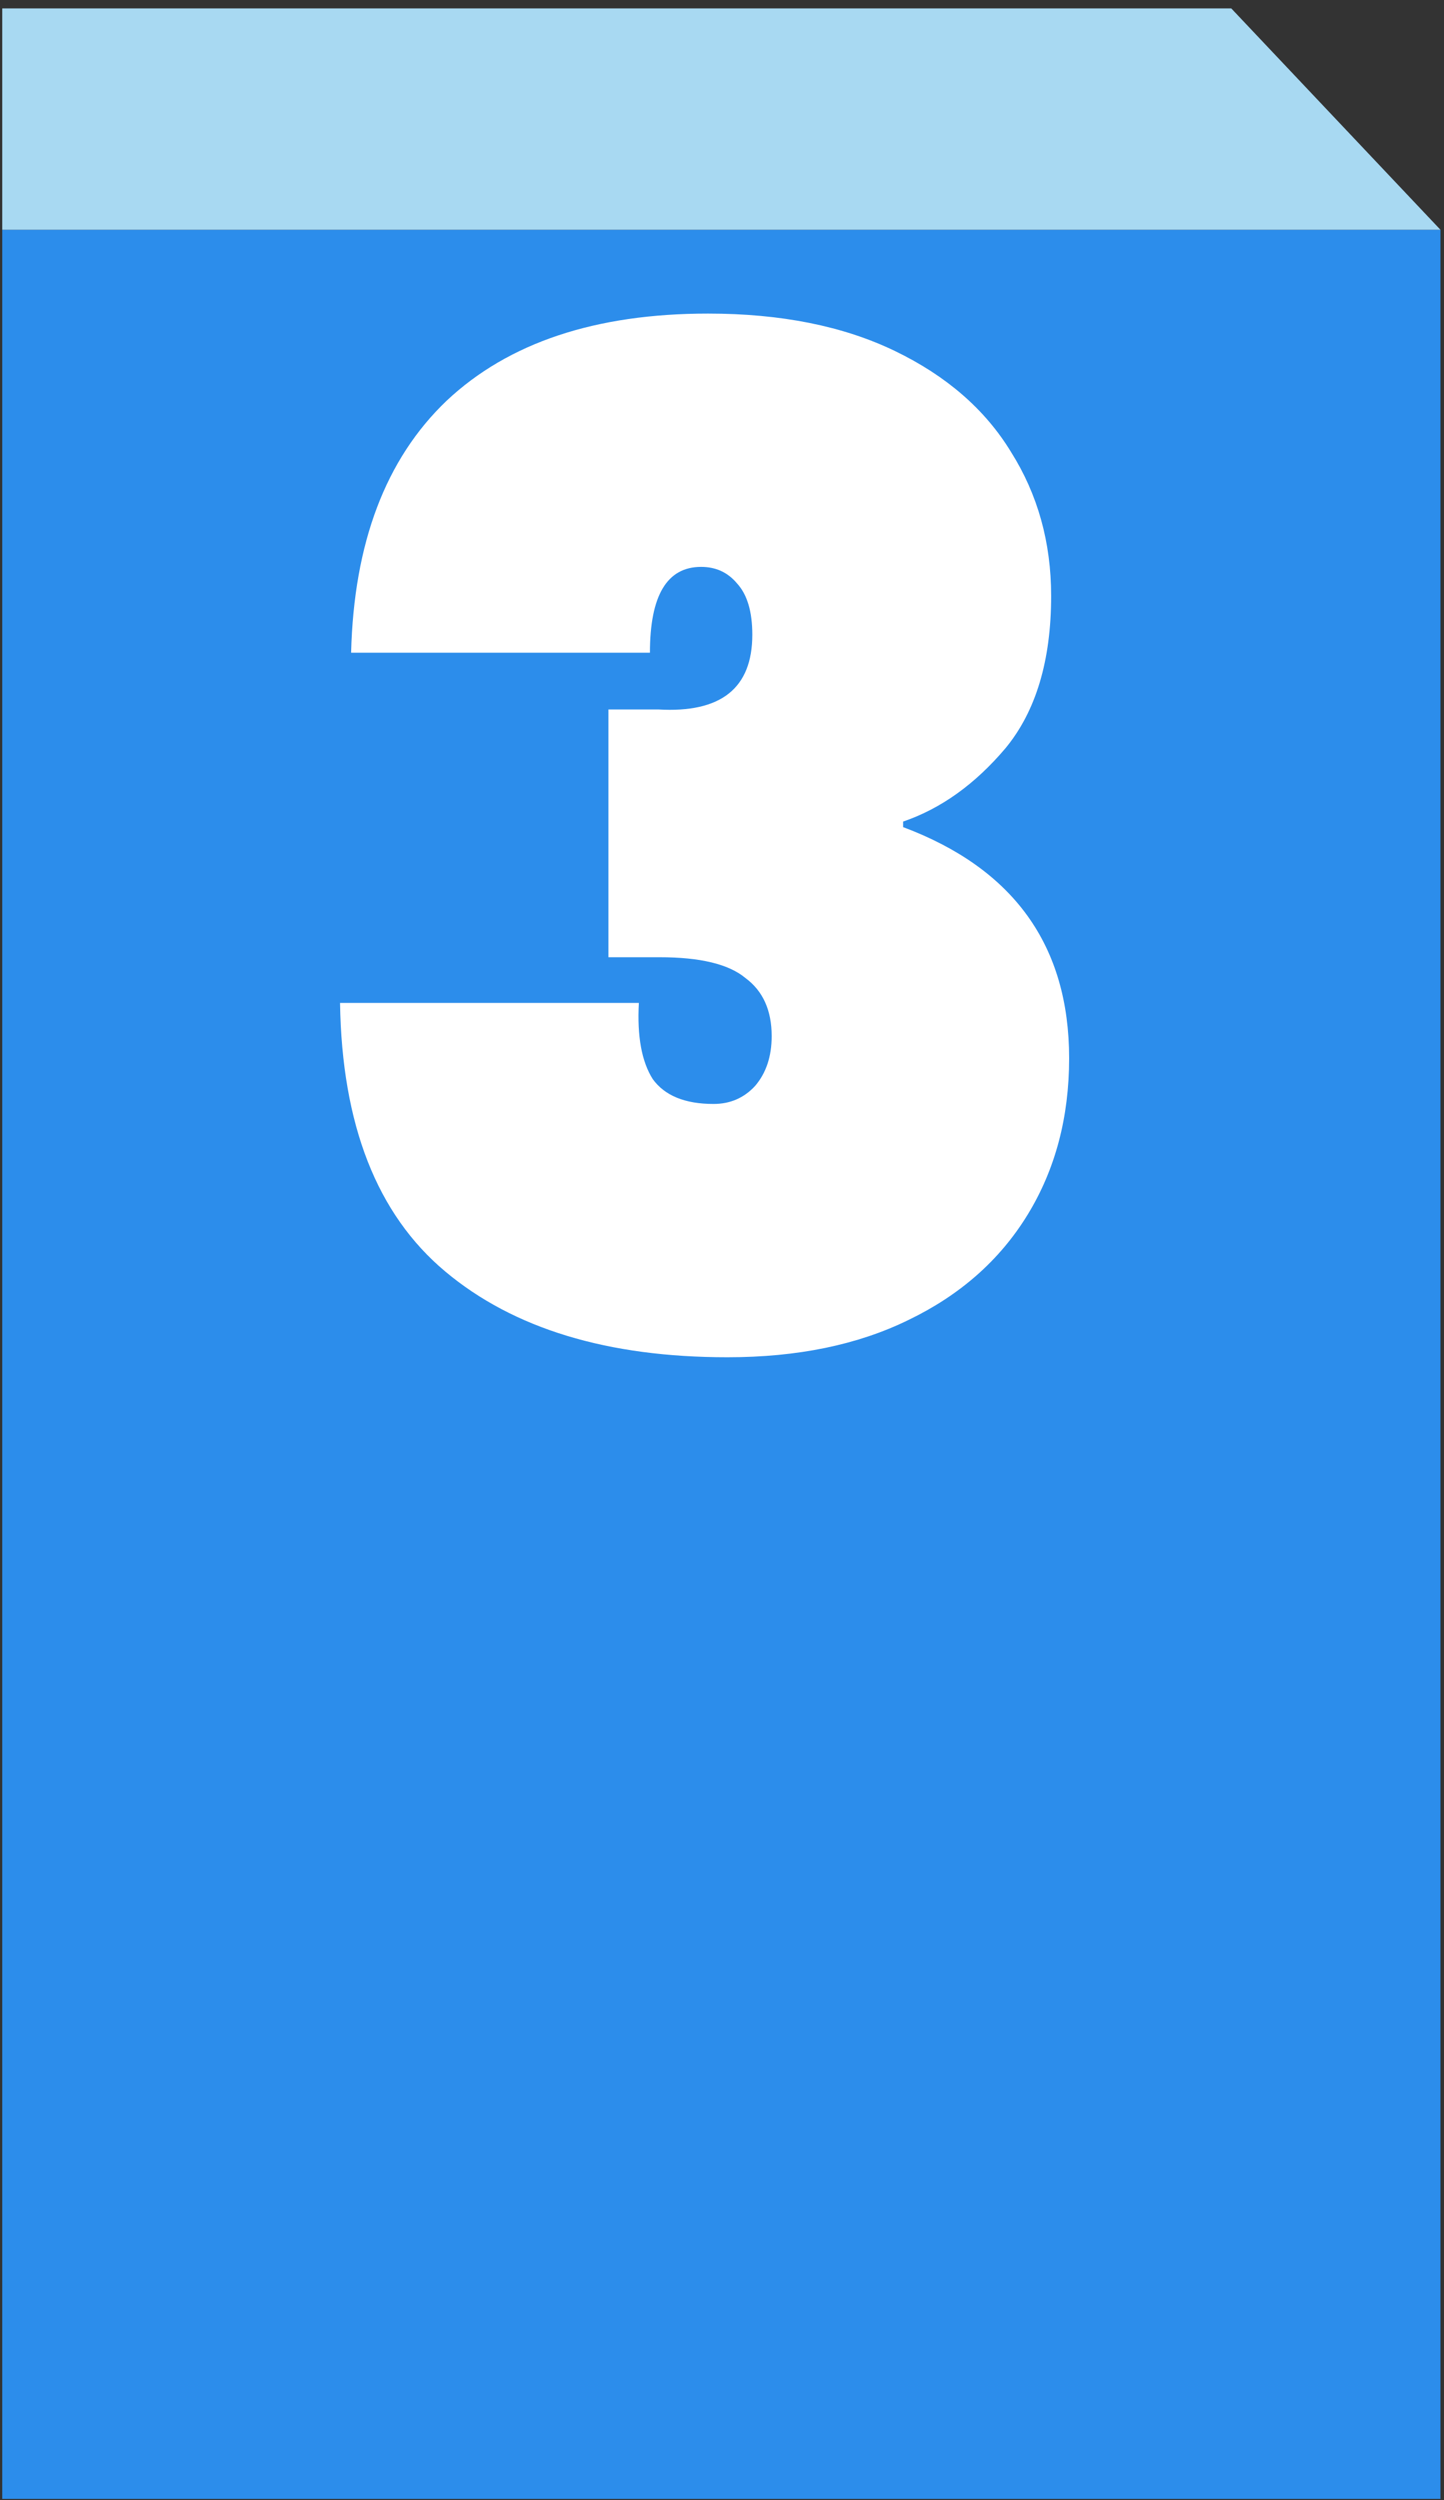 <svg width="167" height="289" viewBox="0 0 167 289" fill="none" xmlns="http://www.w3.org/2000/svg">
<rect x="0" y="0" width="167" height="289" fill="#333333" stroke="none"/>
<rect x="0.259" y="26.559" width="166.331" height="262.292" fill="#2C8DEB"/>
<path d="M0.259 0.97H142.396L166.59 26.56H0.259L0.259 0.97Z" fill="#A8D9F2"/>
<path d="M40.606 75.447C40.926 62.753 44.606 53.047 51.646 46.327C58.792 39.607 68.872 36.247 81.886 36.247C90.312 36.247 97.512 37.687 103.486 40.567C109.459 43.447 113.939 47.34 116.926 52.247C120.019 57.153 121.566 62.7 121.566 68.887C121.566 76.353 119.806 82.22 116.286 86.487C112.766 90.647 108.819 93.473 104.446 94.967V95.607C117.246 100.407 123.646 109.313 123.646 122.327C123.646 129.153 122.046 135.18 118.846 140.407C115.646 145.633 111.059 149.687 105.086 152.567C99.219 155.447 92.232 156.887 84.126 156.887C70.259 156.887 59.379 153.58 51.486 146.967C43.592 140.353 39.539 130.007 39.326 115.927H73.886C73.672 119.767 74.206 122.7 75.486 124.727C76.872 126.647 79.219 127.607 82.526 127.607C84.446 127.607 86.046 126.913 87.326 125.527C88.606 124.033 89.246 122.113 89.246 119.767C89.246 116.78 88.232 114.54 86.206 113.047C84.286 111.447 80.979 110.647 76.286 110.647H70.366V82.007H76.126C83.379 82.433 87.006 79.553 87.006 73.367C87.006 70.7 86.419 68.727 85.246 67.447C84.179 66.167 82.792 65.527 81.086 65.527C77.139 65.527 75.166 68.833 75.166 75.447H40.606Z" fill="white"/>
</svg>
